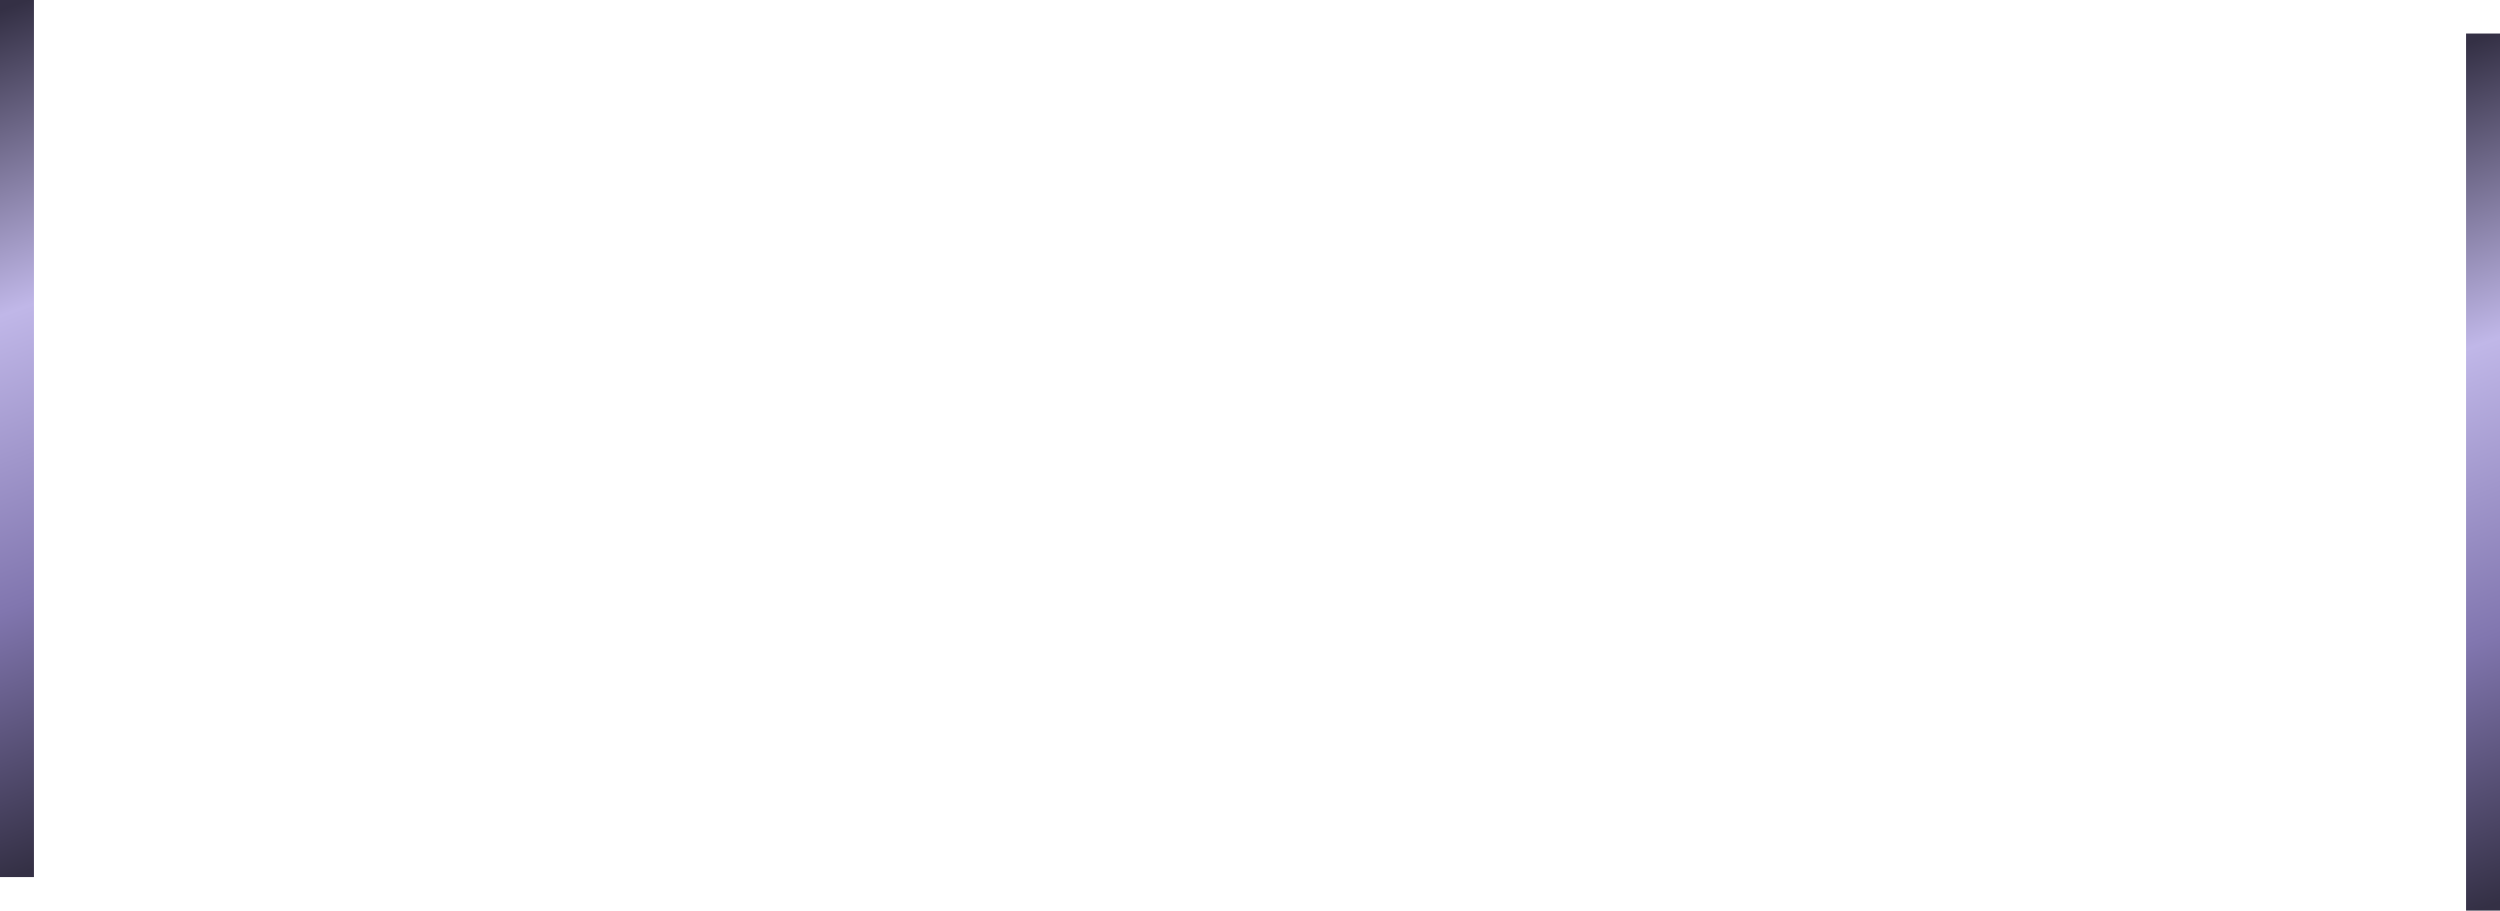 <?xml version="1.0" encoding="UTF-8"?> <svg xmlns="http://www.w3.org/2000/svg" width="442" height="161" viewBox="0 0 442 161" fill="none"> <path fill-rule="evenodd" clip-rule="evenodd" d="M6 0V155.066H0V0H6Z" fill="url(#paint0_linear_2611_212)"></path> <path fill-rule="evenodd" clip-rule="evenodd" d="M442 5.934V161H436V5.934H442Z" fill="url(#paint1_linear_2611_212)"></path> <defs> <linearGradient id="paint0_linear_2611_212" x1="-0.012" y1="1.832" x2="49.772" y2="138.414" gradientUnits="userSpaceOnUse"> <stop stop-color="#343045"></stop> <stop stop-color="#343045"></stop> <stop offset="0.349" stop-color="#C0B7E8"></stop> <stop offset="0.688" stop-color="#8176AF"></stop> <stop offset="0.995" stop-color="#343045"></stop> </linearGradient> <linearGradient id="paint1_linear_2611_212" x1="435.988" y1="7.765" x2="485.772" y2="144.347" gradientUnits="userSpaceOnUse"> <stop stop-color="#343045"></stop> <stop stop-color="#343045"></stop> <stop offset="0.349" stop-color="#C0B7E8"></stop> <stop offset="0.688" stop-color="#8176AF"></stop> <stop offset="0.995" stop-color="#343045"></stop> </linearGradient> </defs> </svg> 